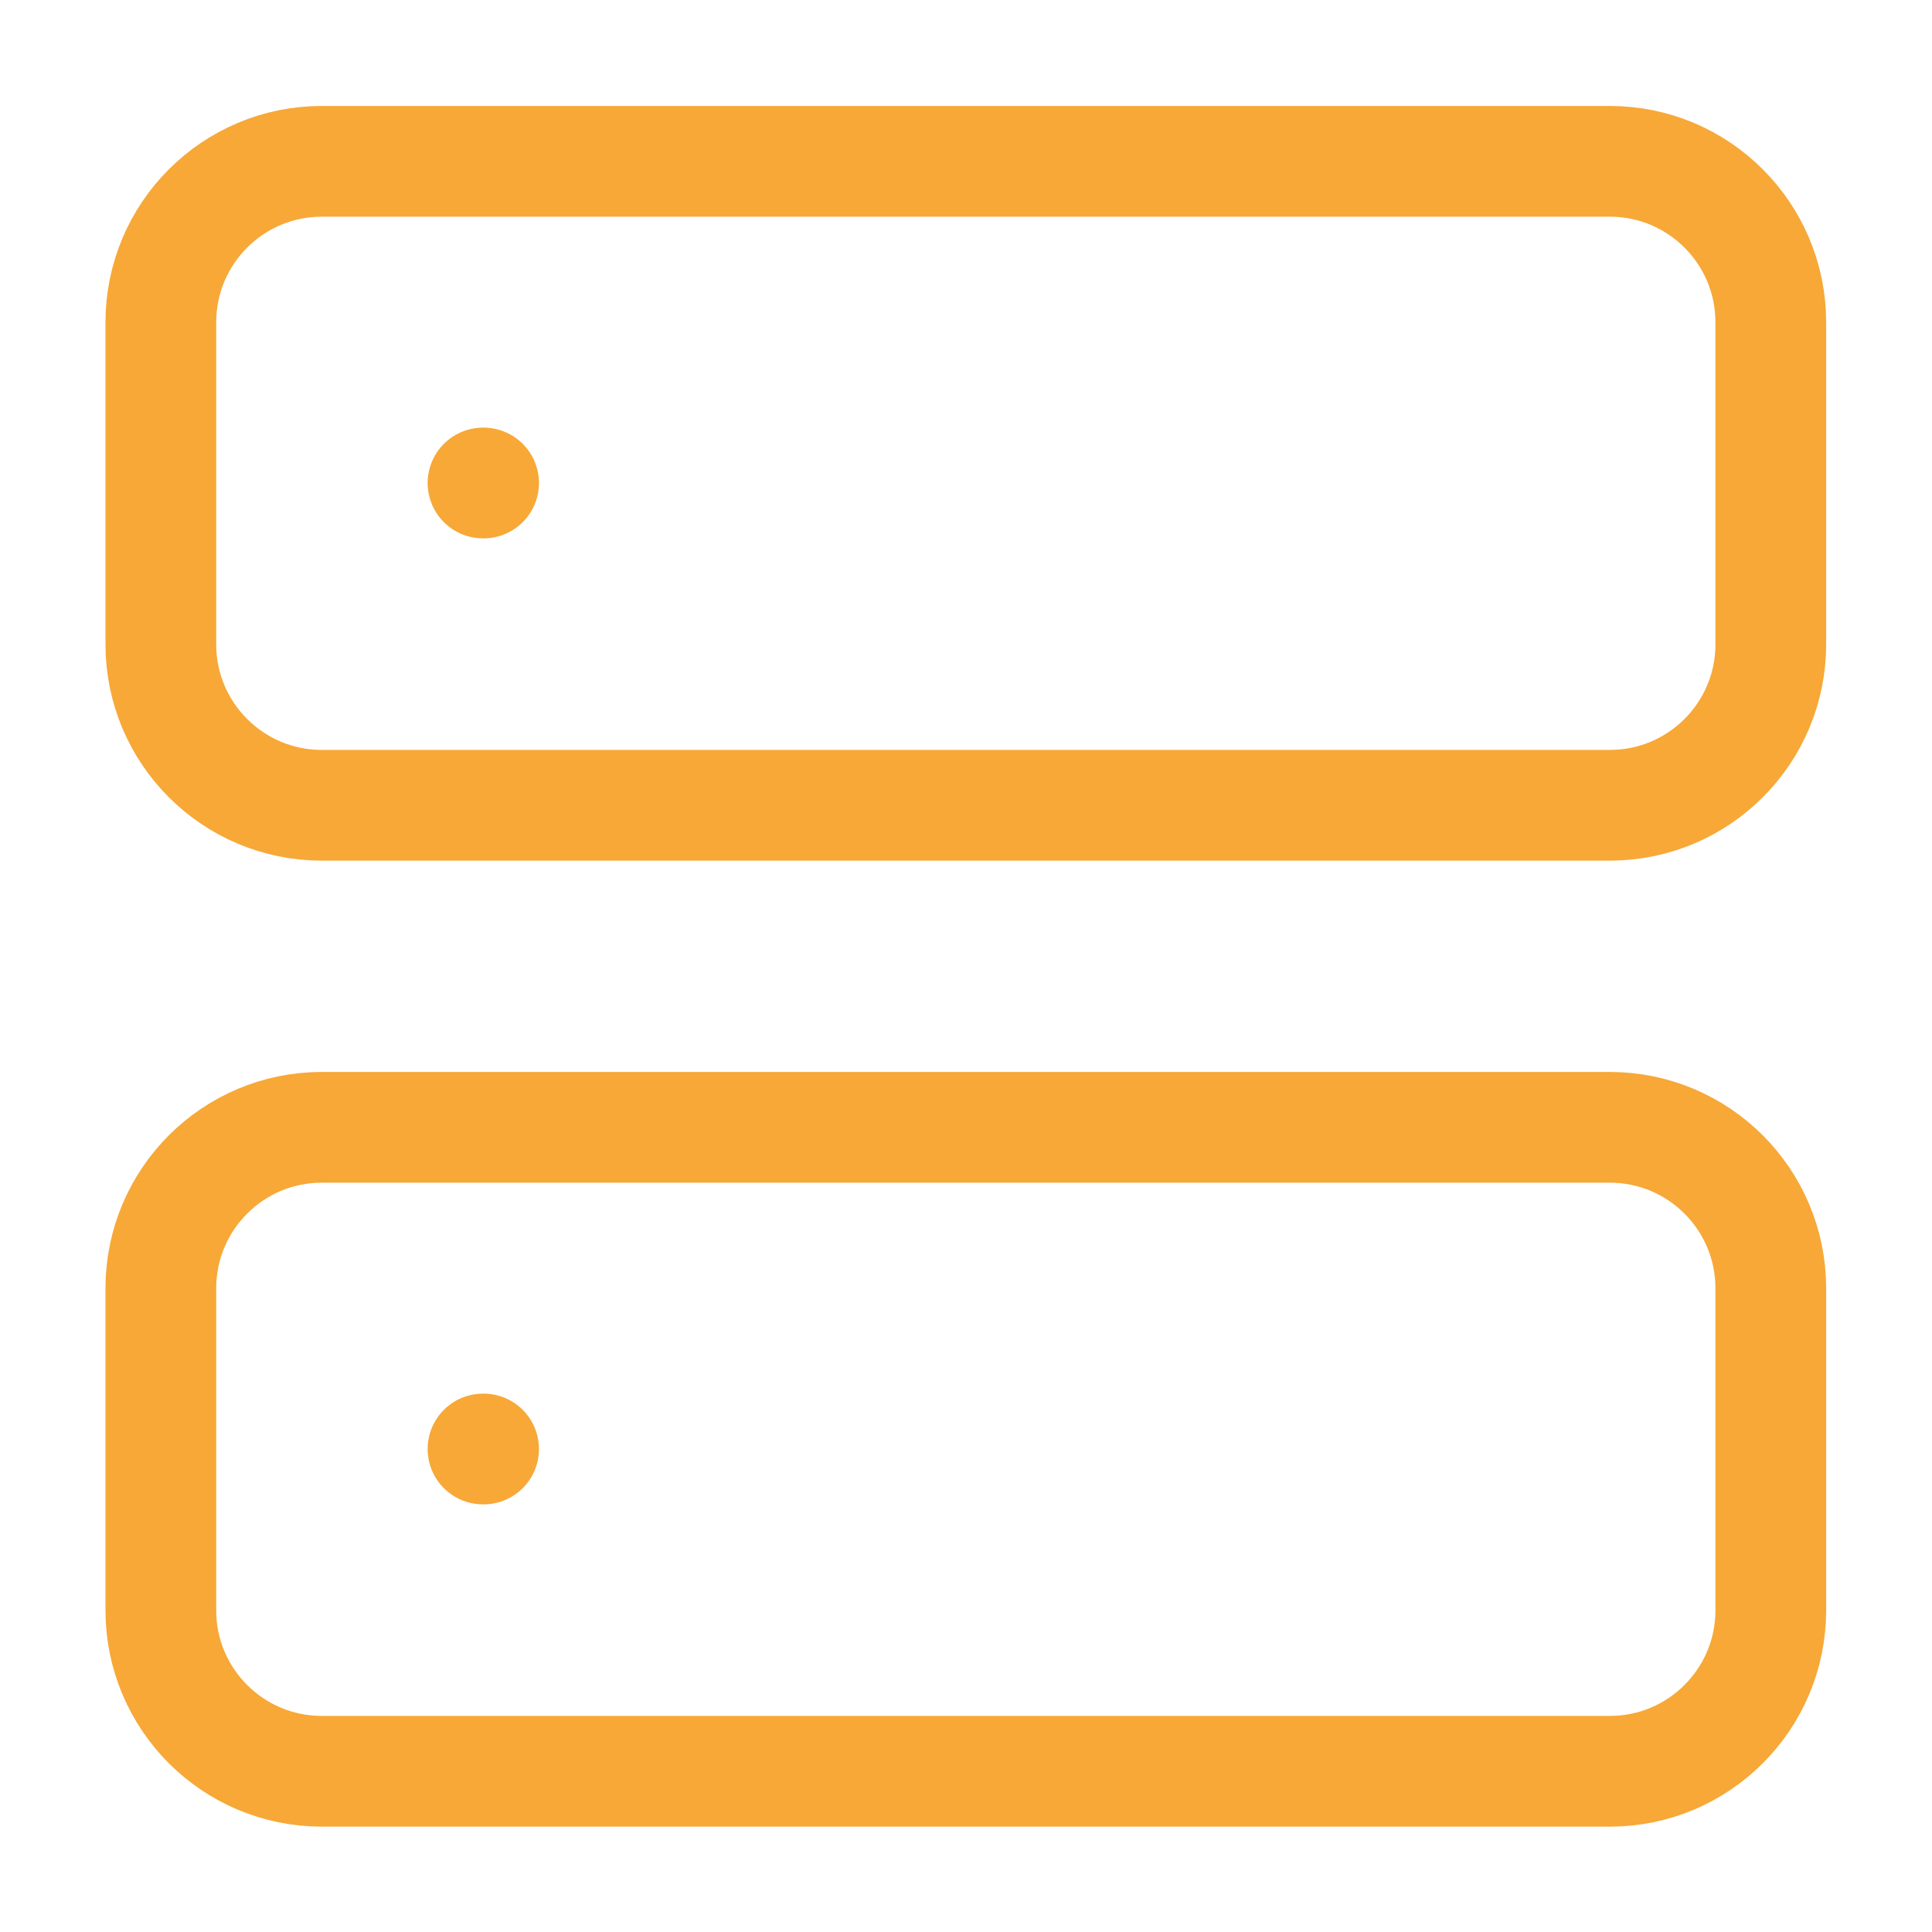 <svg width="16" height="16" viewBox="0 0 16 16" fill="none" xmlns="http://www.w3.org/2000/svg">
<path d="M13.332 1.336H2.665C1.929 1.336 1.332 1.933 1.332 2.669V5.336C1.332 6.072 1.929 6.669 2.665 6.669H13.332C14.068 6.669 14.665 6.072 14.665 5.336V2.669C14.665 1.933 14.068 1.336 13.332 1.336Z" stroke="#F7A837" stroke-width="0.917" stroke-linecap="round" stroke-linejoin="round"/>
<path d="M13.332 9.336H2.665C1.929 9.336 1.332 9.933 1.332 10.669V13.336C1.332 14.072 1.929 14.669 2.665 14.669H13.332C14.068 14.669 14.665 14.072 14.665 13.336V10.669C14.665 9.933 14.068 9.336 13.332 9.336Z" stroke="#F7A837" stroke-width="0.917" stroke-linecap="round" stroke-linejoin="round"/>
<path d="M4 4H4.005" stroke="#F7A837" stroke-width="0.917" stroke-linecap="round" stroke-linejoin="round"/>
<path d="M4 12H4.005" stroke="#F7A837" stroke-width="0.917" stroke-linecap="round" stroke-linejoin="round"/>
</svg>
